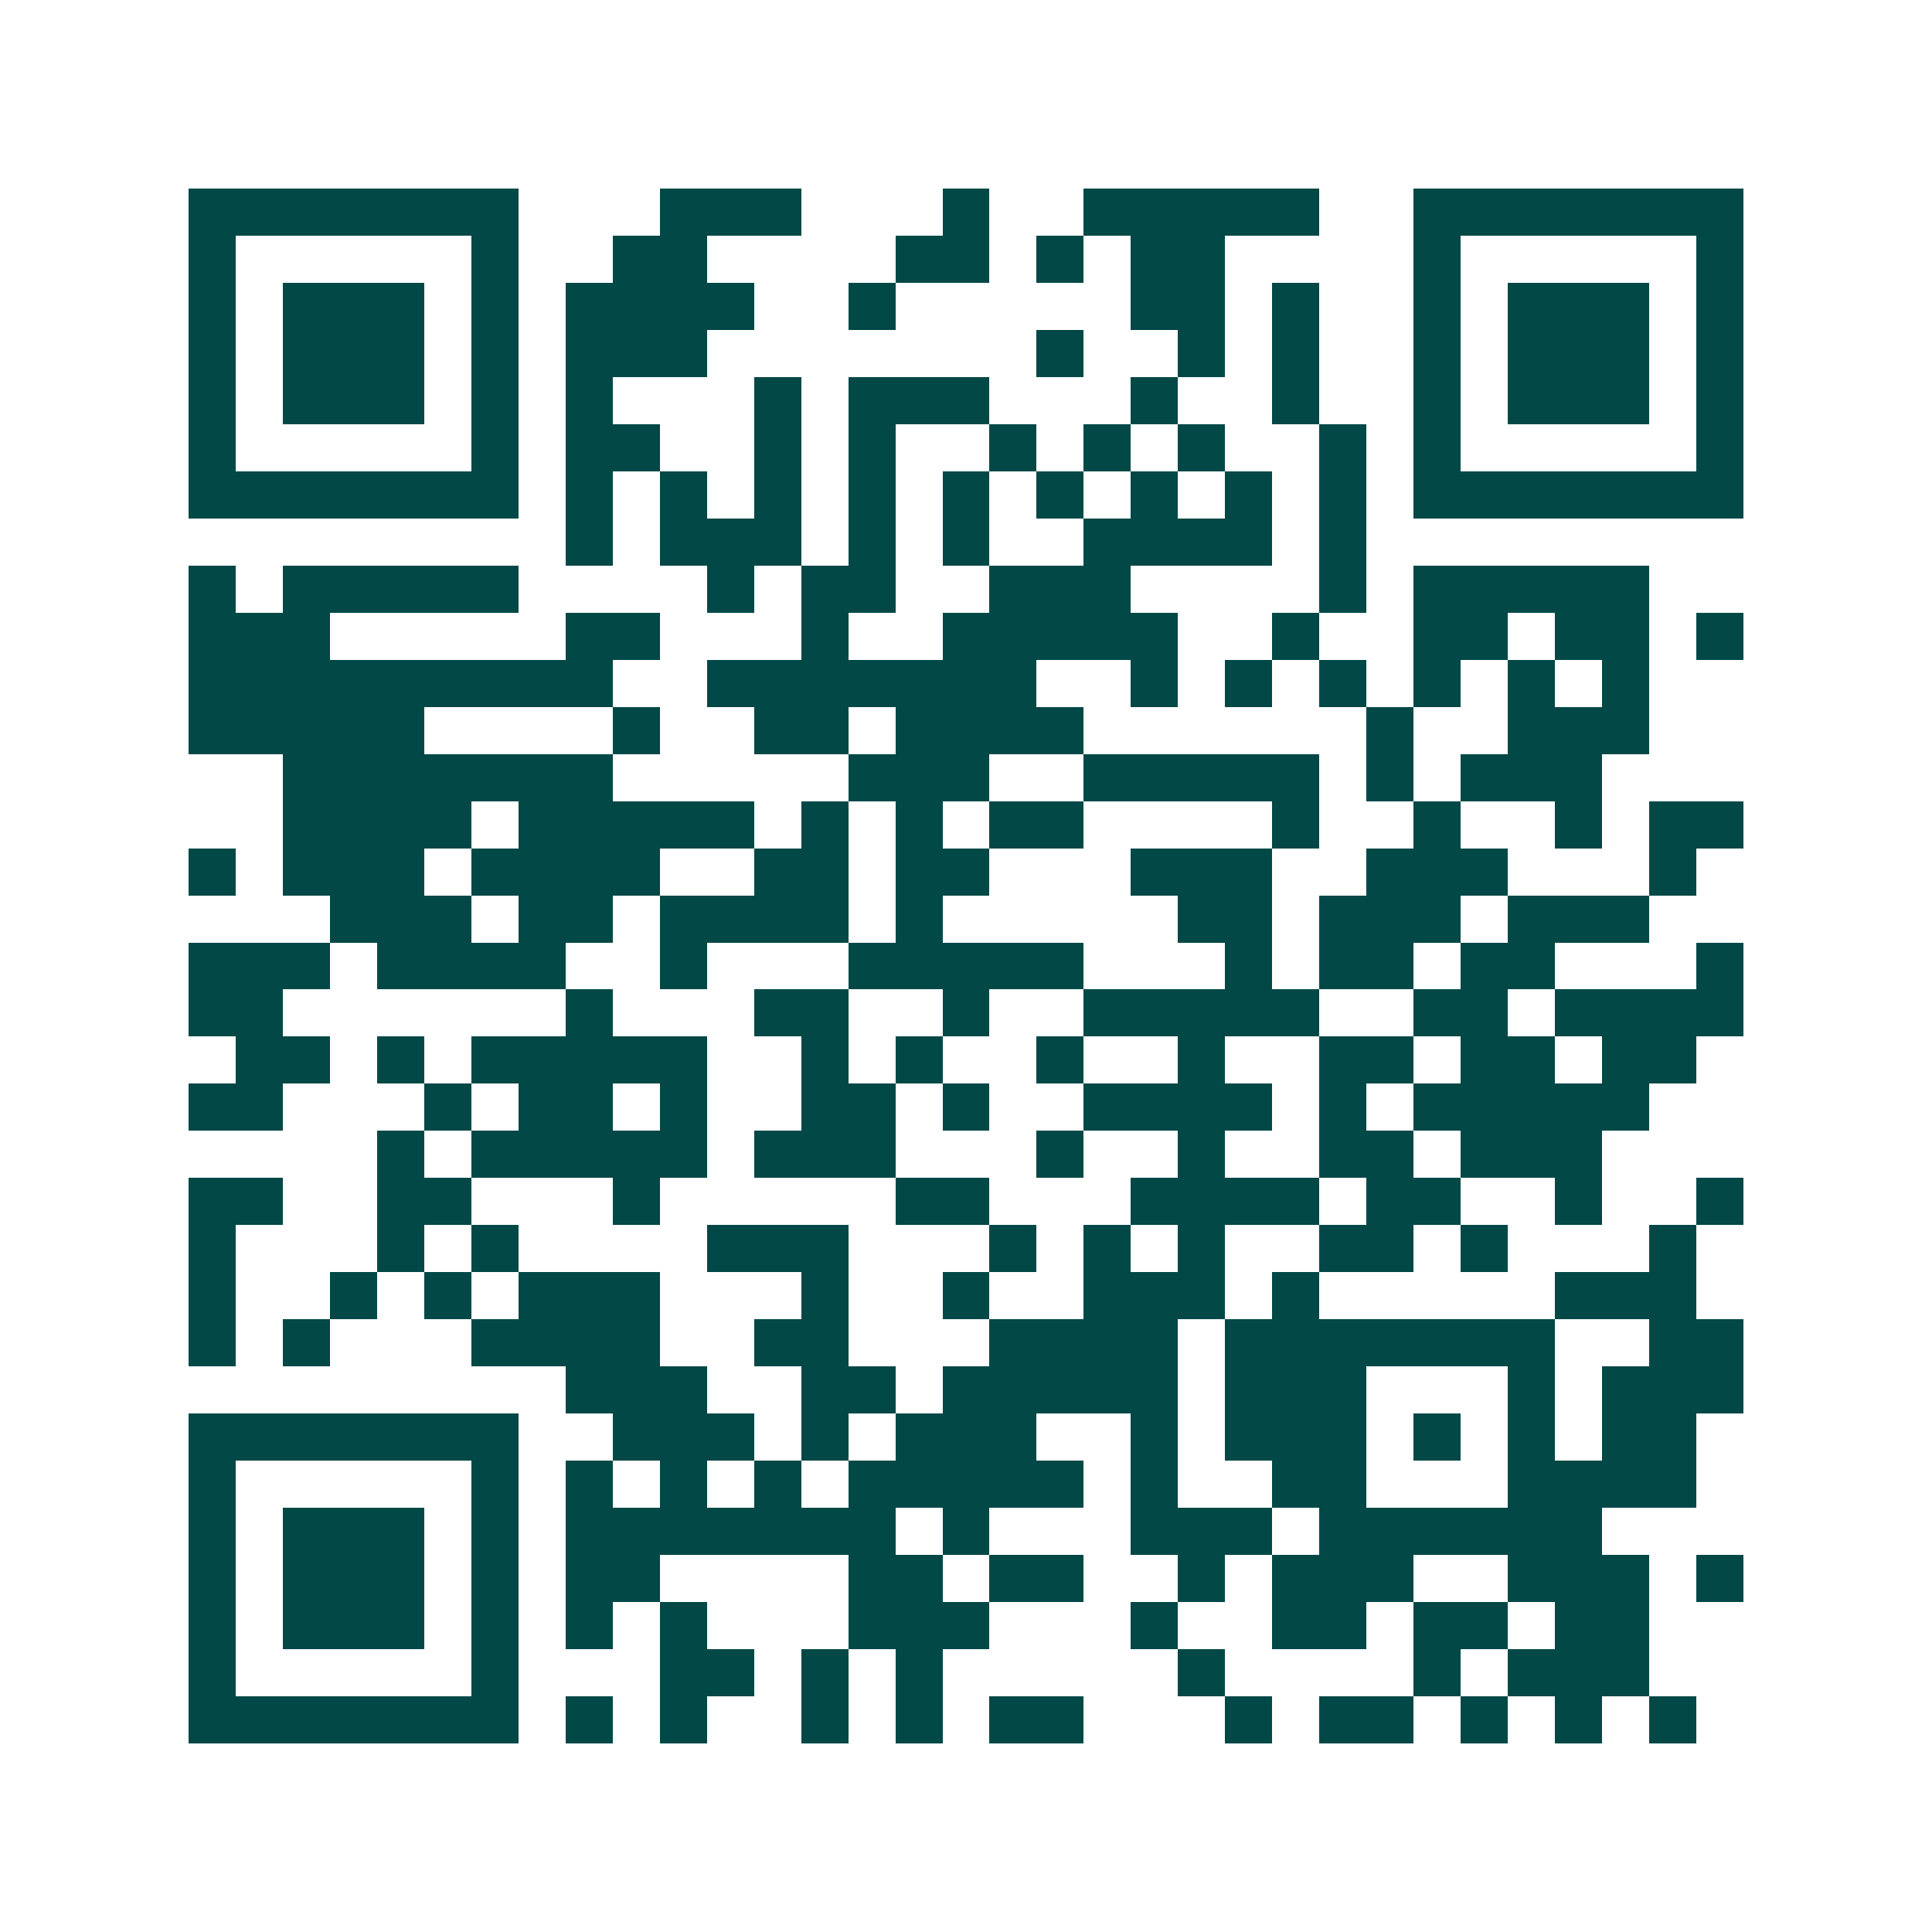<svg xmlns="http://www.w3.org/2000/svg" width="200" height="200" viewBox="0 0 41 41" shape-rendering="crispEdges"><path fill="#ffffff" d="M0 0h41v41H0z"/><path stroke="#014847" d="M4 4.5h7m3 0h3m3 0h1m2 0h5m2 0h7M4 5.5h1m5 0h1m2 0h2m4 0h2m1 0h1m1 0h2m4 0h1m5 0h1M4 6.5h1m1 0h3m1 0h1m1 0h4m2 0h1m5 0h2m1 0h1m2 0h1m1 0h3m1 0h1M4 7.5h1m1 0h3m1 0h1m1 0h3m7 0h1m2 0h1m1 0h1m2 0h1m1 0h3m1 0h1M4 8.5h1m1 0h3m1 0h1m1 0h1m3 0h1m1 0h3m3 0h1m2 0h1m2 0h1m1 0h3m1 0h1M4 9.5h1m5 0h1m1 0h2m2 0h1m1 0h1m2 0h1m1 0h1m1 0h1m2 0h1m1 0h1m5 0h1M4 10.5h7m1 0h1m1 0h1m1 0h1m1 0h1m1 0h1m1 0h1m1 0h1m1 0h1m1 0h1m1 0h7M12 11.5h1m1 0h3m1 0h1m1 0h1m2 0h4m1 0h1M4 12.5h1m1 0h5m4 0h1m1 0h2m2 0h3m4 0h1m1 0h5M4 13.5h3m5 0h2m3 0h1m2 0h5m2 0h1m2 0h2m1 0h2m1 0h1M4 14.5h9m2 0h7m2 0h1m1 0h1m1 0h1m1 0h1m1 0h1m1 0h1M4 15.5h5m4 0h1m2 0h2m1 0h4m6 0h1m2 0h3M6 16.5h7m5 0h3m2 0h5m1 0h1m1 0h3M6 17.5h4m1 0h5m1 0h1m1 0h1m1 0h2m4 0h1m2 0h1m2 0h1m1 0h2M4 18.5h1m1 0h3m1 0h4m2 0h2m1 0h2m3 0h3m2 0h3m3 0h1M7 19.5h3m1 0h2m1 0h4m1 0h1m5 0h2m1 0h3m1 0h3M4 20.5h3m1 0h4m2 0h1m3 0h5m3 0h1m1 0h2m1 0h2m3 0h1M4 21.5h2m6 0h1m3 0h2m2 0h1m2 0h5m2 0h2m1 0h4M5 22.5h2m1 0h1m1 0h5m2 0h1m1 0h1m2 0h1m2 0h1m2 0h2m1 0h2m1 0h2M4 23.5h2m3 0h1m1 0h2m1 0h1m2 0h2m1 0h1m2 0h4m1 0h1m1 0h5M8 24.5h1m1 0h5m1 0h3m3 0h1m2 0h1m2 0h2m1 0h3M4 25.5h2m2 0h2m3 0h1m5 0h2m3 0h4m1 0h2m2 0h1m2 0h1M4 26.5h1m3 0h1m1 0h1m4 0h3m3 0h1m1 0h1m1 0h1m2 0h2m1 0h1m3 0h1M4 27.5h1m2 0h1m1 0h1m1 0h3m3 0h1m2 0h1m2 0h3m1 0h1m5 0h3M4 28.5h1m1 0h1m3 0h4m2 0h2m3 0h4m1 0h7m2 0h2M12 29.5h3m2 0h2m1 0h5m1 0h3m3 0h1m1 0h3M4 30.5h7m2 0h3m1 0h1m1 0h3m2 0h1m1 0h3m1 0h1m1 0h1m1 0h2M4 31.5h1m5 0h1m1 0h1m1 0h1m1 0h1m1 0h5m1 0h1m2 0h2m3 0h4M4 32.5h1m1 0h3m1 0h1m1 0h7m1 0h1m3 0h3m1 0h6M4 33.5h1m1 0h3m1 0h1m1 0h2m4 0h2m1 0h2m2 0h1m1 0h3m2 0h3m1 0h1M4 34.5h1m1 0h3m1 0h1m1 0h1m1 0h1m3 0h3m3 0h1m2 0h2m1 0h2m1 0h2M4 35.5h1m5 0h1m3 0h2m1 0h1m1 0h1m5 0h1m4 0h1m1 0h3M4 36.5h7m1 0h1m1 0h1m2 0h1m1 0h1m1 0h2m3 0h1m1 0h2m1 0h1m1 0h1m1 0h1"/></svg>
